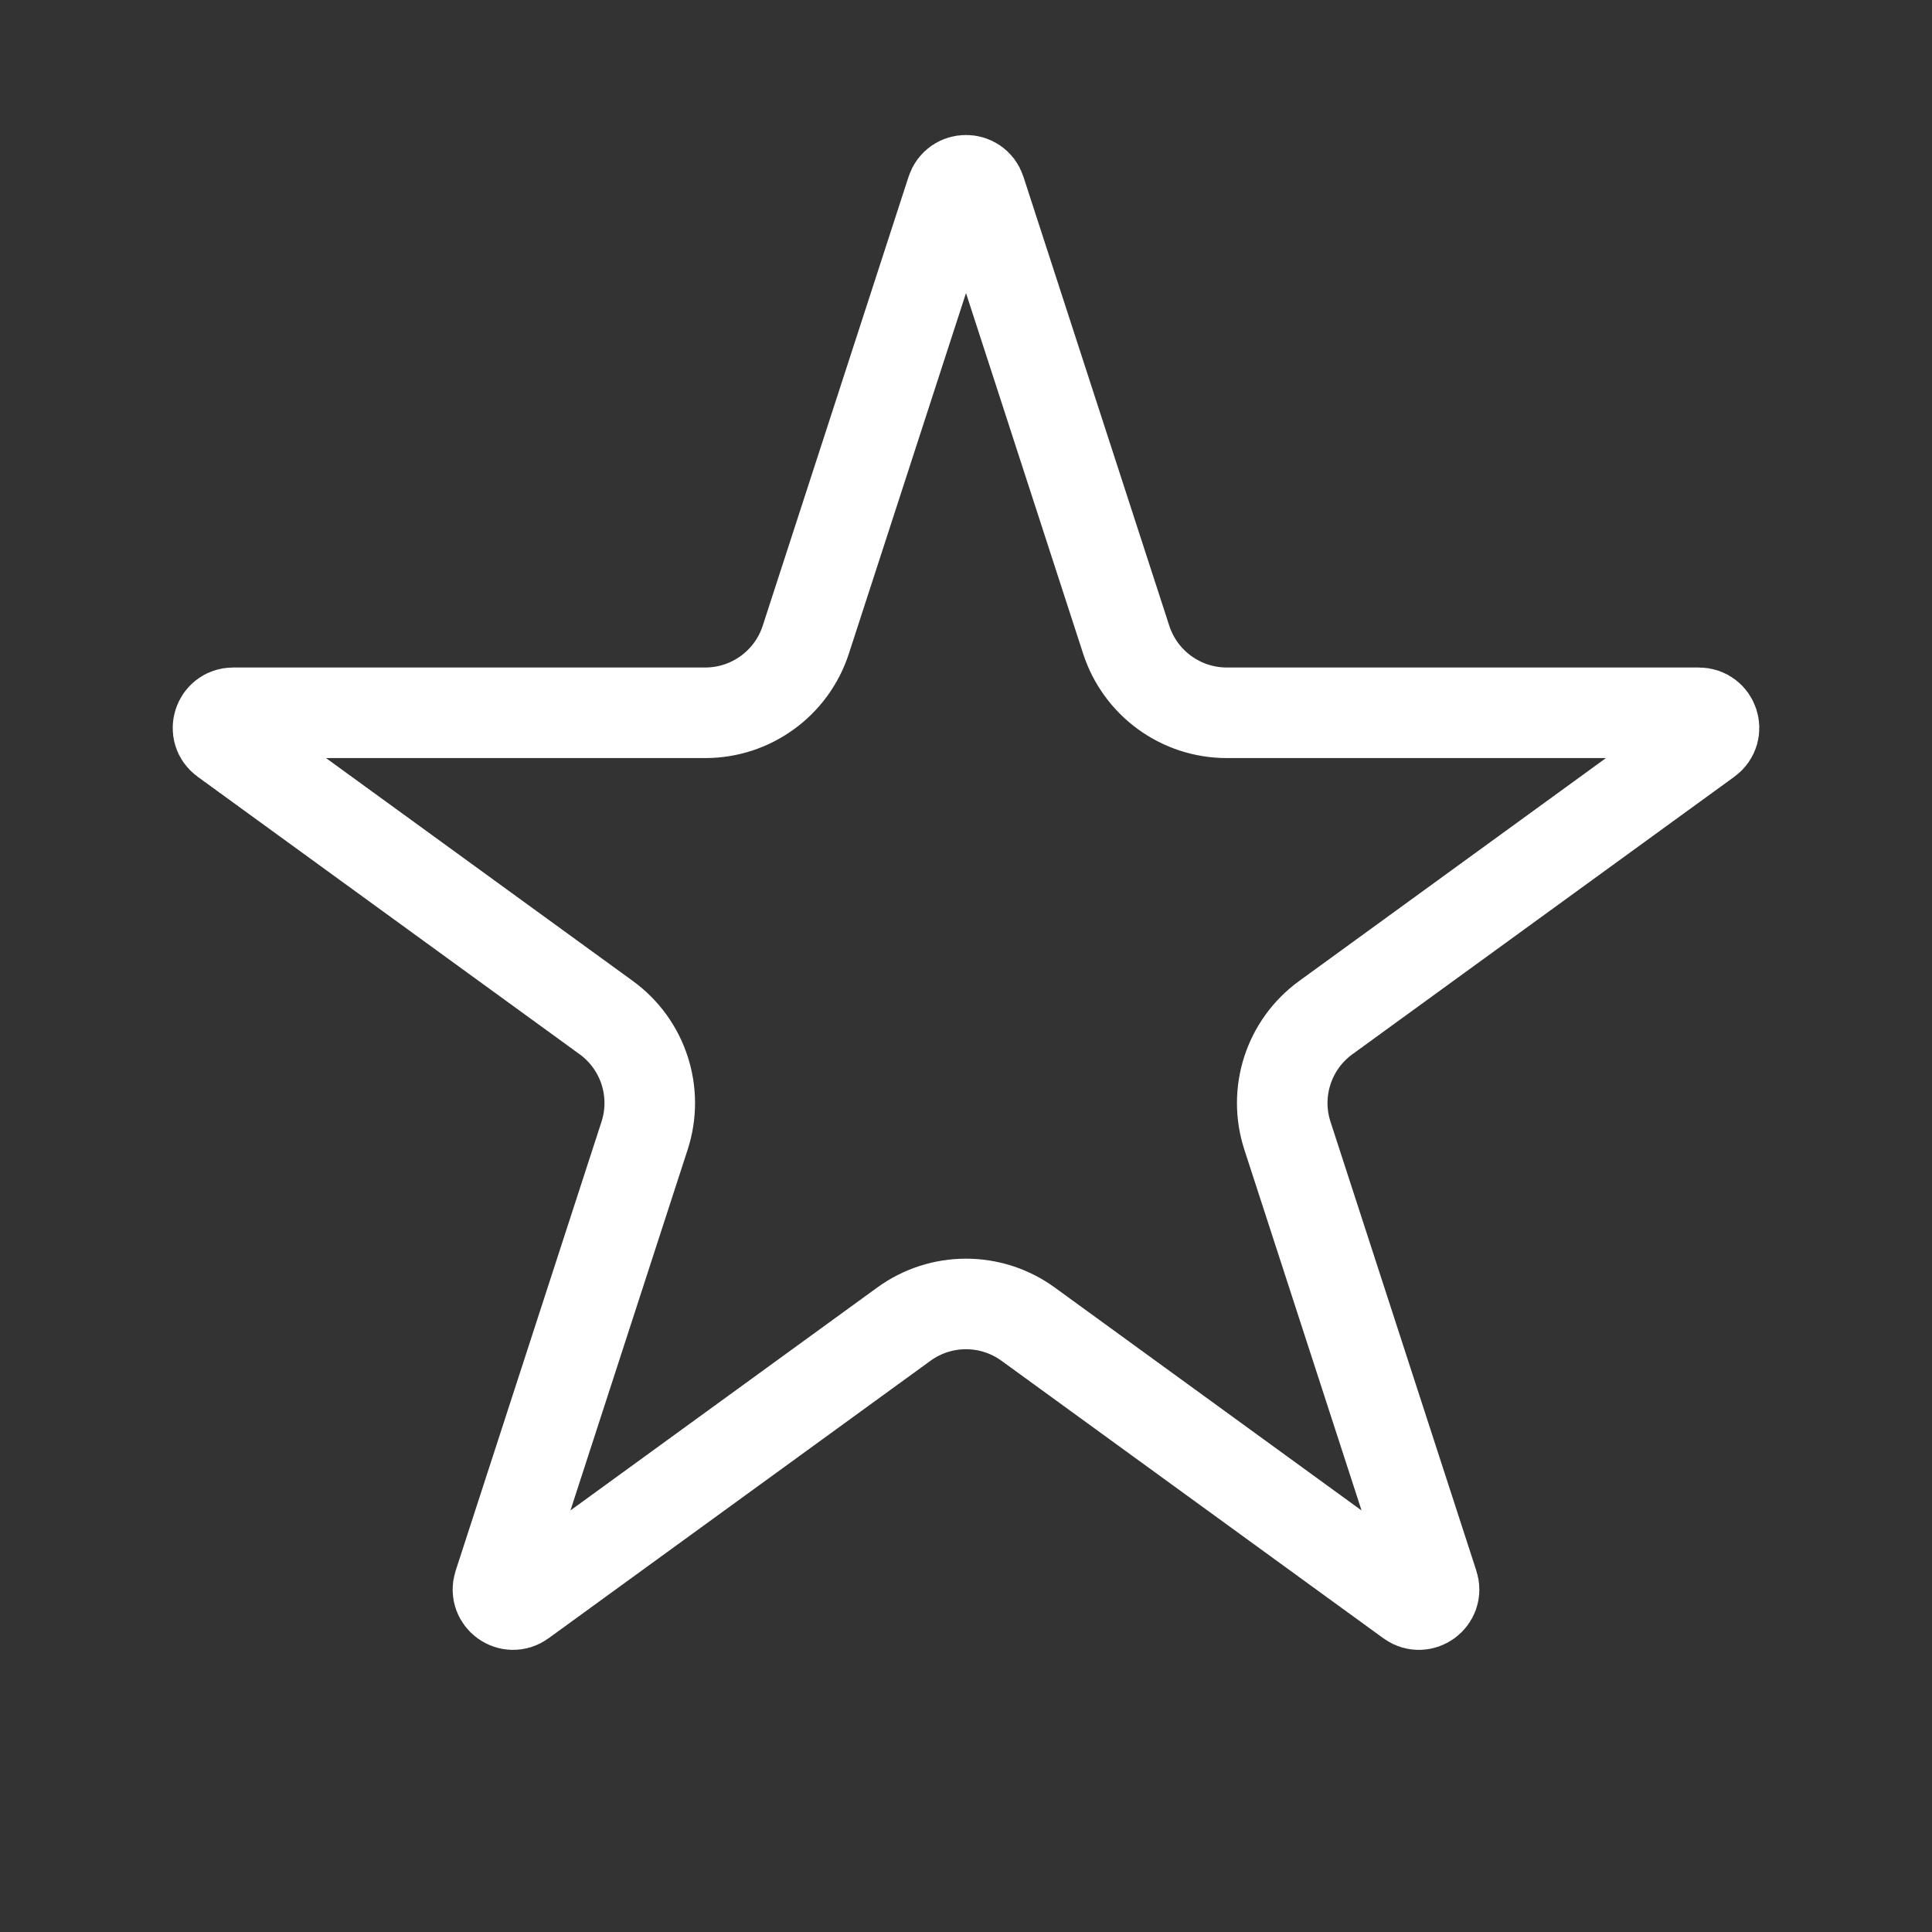 <svg width="32" height="32" viewBox="0 0 32 32" fill="none" xmlns="http://www.w3.org/2000/svg">
<rect x="0" y="0" width="32" height="32" fill="#333333" stroke="none"/>
<path d="M16.238 3.159L18.654 10.597C18.889 11.318 19.561 11.806 20.319 11.806H28.139C28.381 11.806 28.482 12.116 28.286 12.258L21.959 16.855C21.346 17.3 21.089 18.09 21.324 18.811L23.74 26.249C23.815 26.479 23.551 26.671 23.355 26.529L17.029 21.932C16.415 21.486 15.585 21.486 14.971 21.932L8.644 26.529C8.449 26.671 8.185 26.479 8.26 26.249L10.676 18.811C10.911 18.09 10.654 17.3 10.041 16.855L3.714 12.258C3.518 12.116 3.619 11.806 3.861 11.806H11.681C12.439 11.806 13.111 11.318 13.346 10.597L15.762 3.159C15.837 2.928 16.163 2.928 16.238 3.159Z" stroke="white" stroke-width="1.5"/>
</svg>
